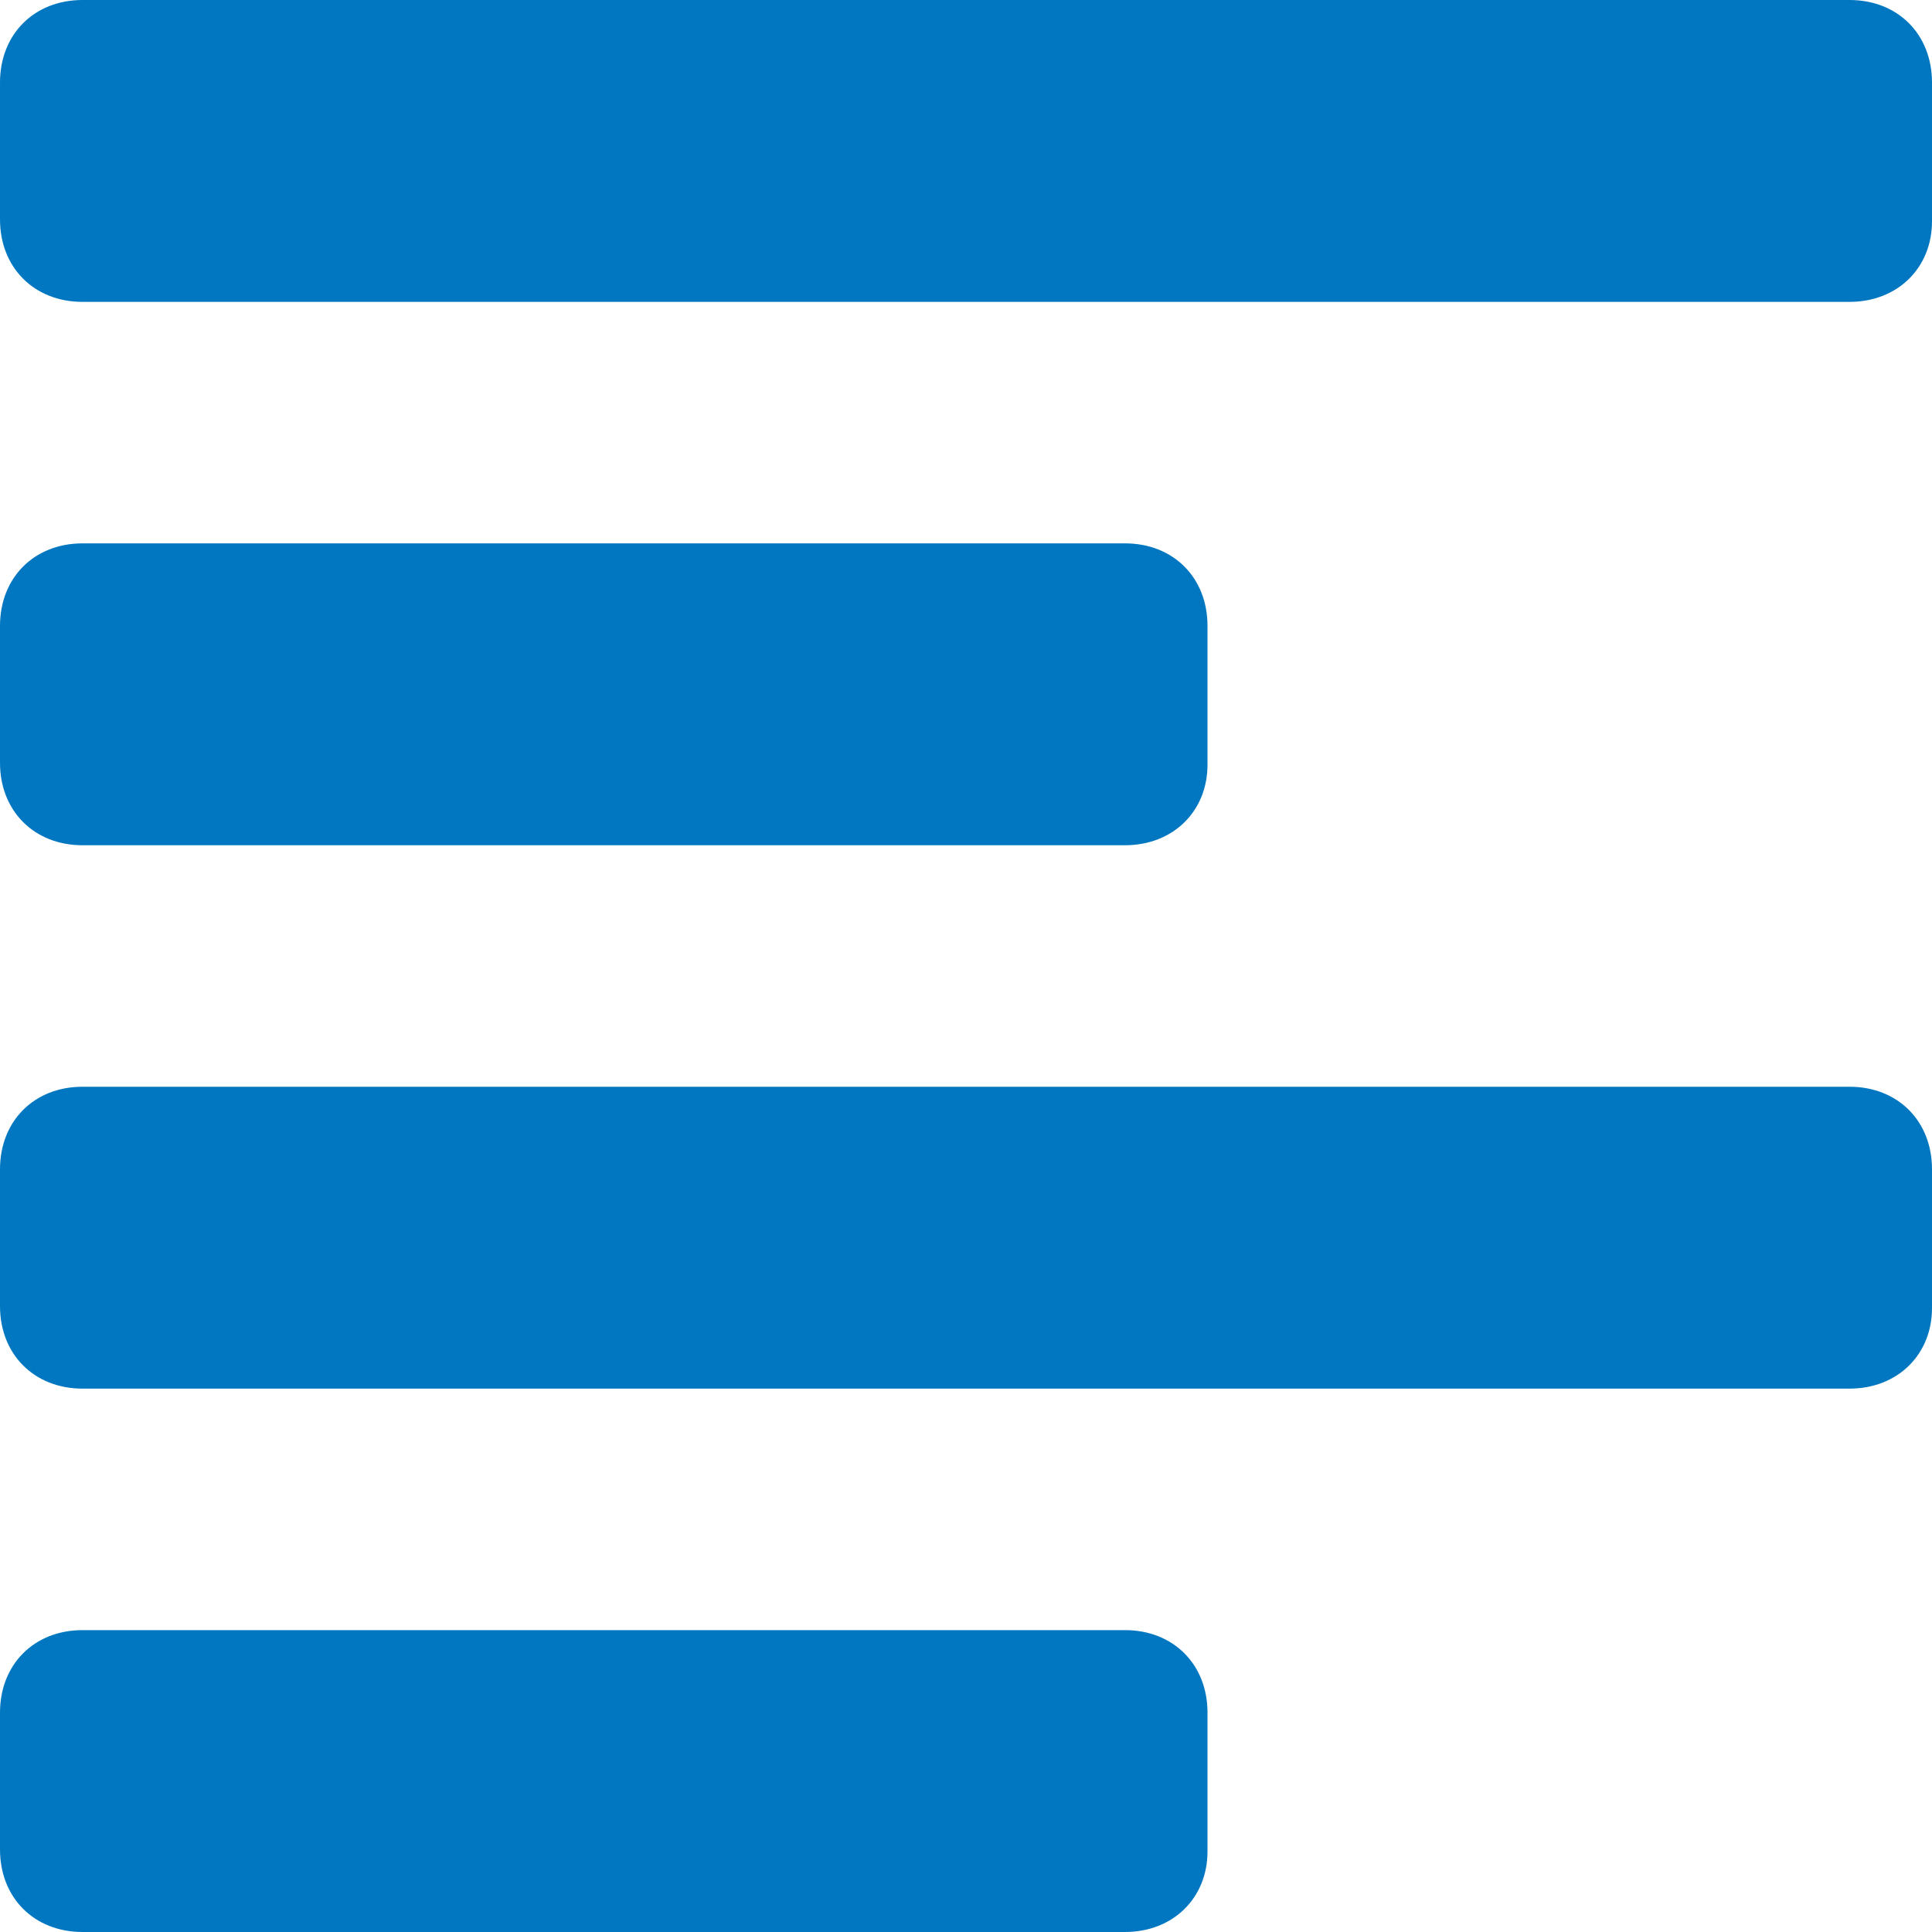<?xml version="1.0" encoding="utf-8"?>
<!DOCTYPE svg PUBLIC "-//W3C//DTD SVG 1.1//EN" "http://www.w3.org/Graphics/SVG/1.1/DTD/svg11.dtd">
<svg version="1.1" xmlns="http://www.w3.org/2000/svg" xmlns:xlink="http://www.w3.org/1999/xlink" x="0px" y="0px" width="960px"
   height="960px" viewBox="0 0 960 960" enable-background="new 0 0 1920 1080" xml:space="preserve">

<g id="521">
   <path id="1" style="fill:#0077c0" d="M919 960h-878c-24 0 -41 -17 -41 -41v-68c0 -24 17 -41 41 -41h878c24 0 41 17 41 40v69c0 24 -17 41 -41 41zM559 690h-518c-24 0 -41 -17 -41 -41v-68c0 -24 17 -41 41 -41h518c24 0 41 17 41 40v69c0 24 -17 41 -41 41zM919 420h-878c-24 0 -41 -17 -41 -41v-68 c0 -24 17 -41 41 -41h878c24 0 41 17 41 40v69c0 24 -17 41 -41 41zM559 150h-518c-24 0 -41 -17 -41 -41v-68c0 -24 17 -41 41 -41h518c24 0 41 17 41 40v69c0 24 -17 41 -41 41z"
     transform="translate(0, 960) scale(1, -1)" />
</g>

</svg>
